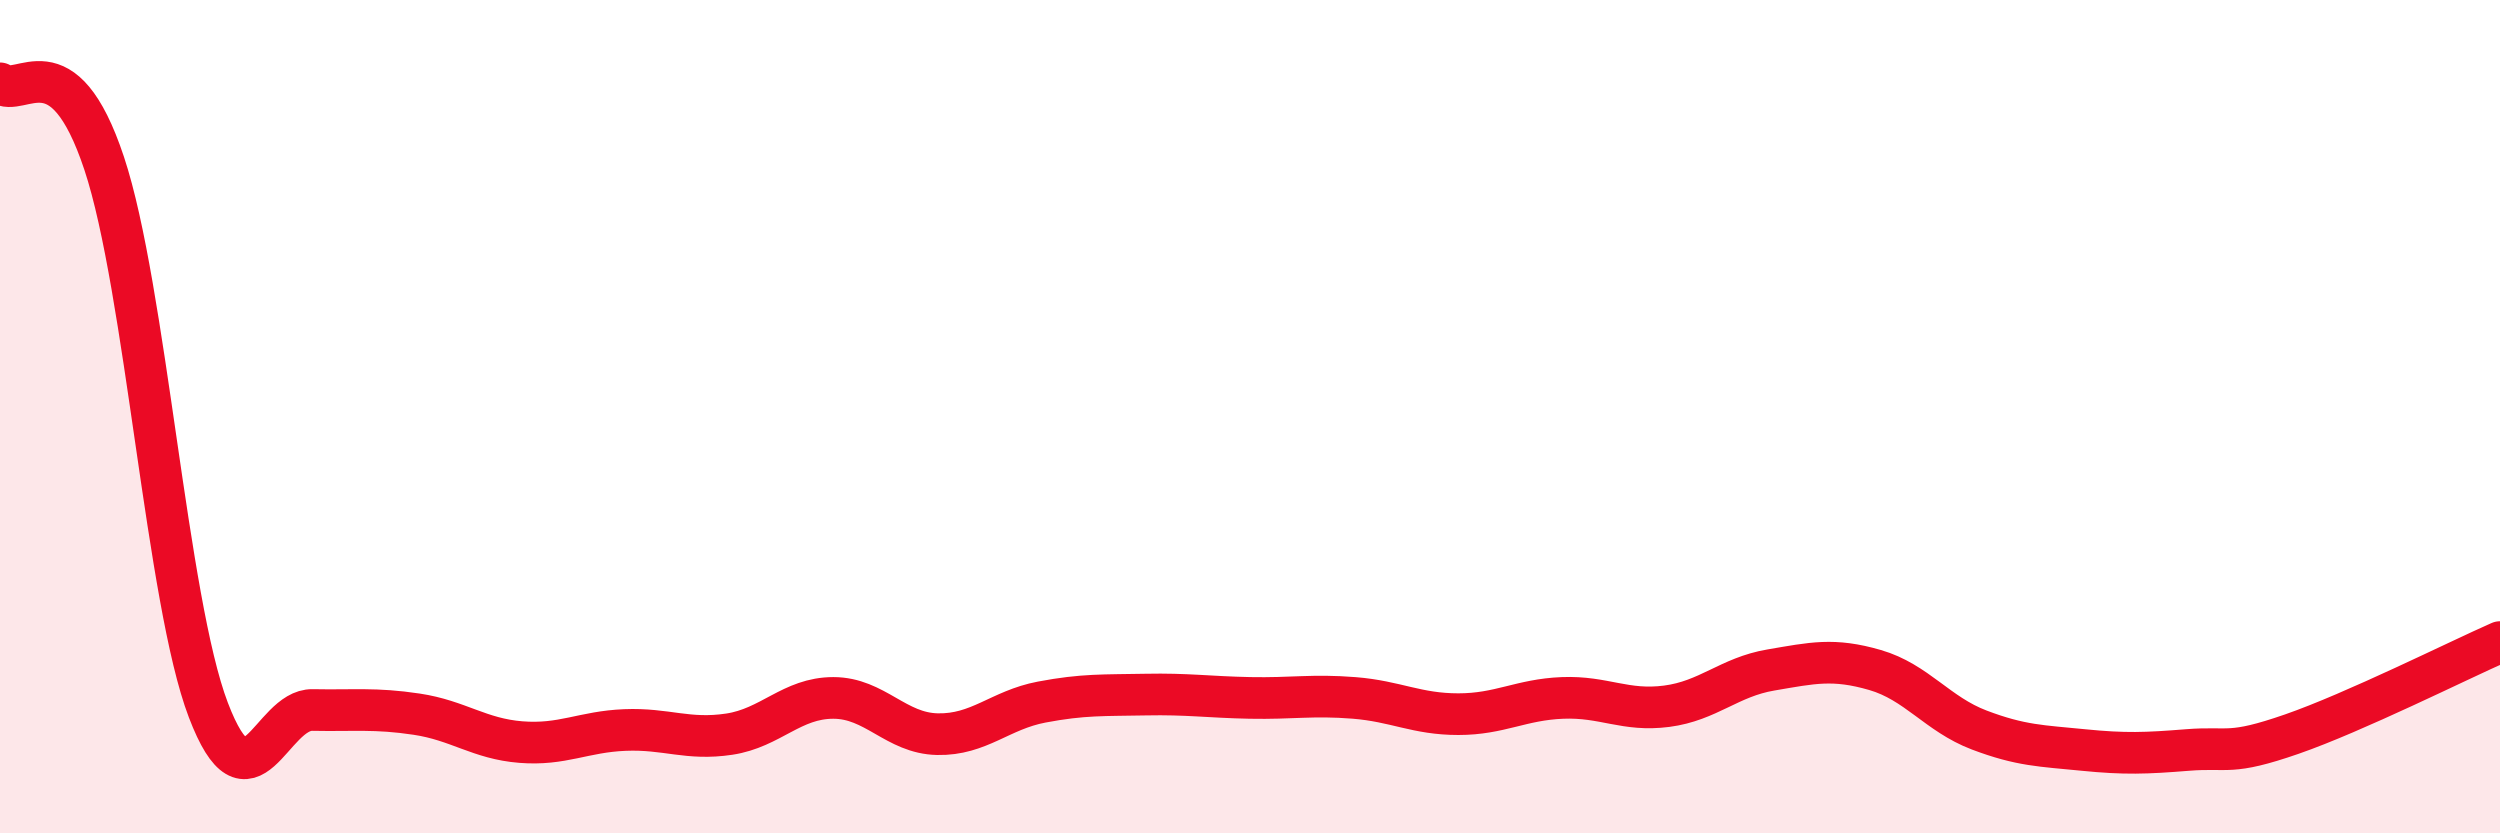 
    <svg width="60" height="20" viewBox="0 0 60 20" xmlns="http://www.w3.org/2000/svg">
      <path
        d="M 0,2 C 0.5,2.38 1.5,0.91 2.5,3.92 C 3.5,6.93 4,14.42 5,17.04 C 6,19.66 6.5,17.02 7.5,17.04 C 8.5,17.06 9,16.99 10,17.14 C 11,17.29 11.5,17.73 12.5,17.81 C 13.5,17.89 14,17.56 15,17.52 C 16,17.48 16.5,17.77 17.5,17.62 C 18.5,17.47 19,16.75 20,16.75 C 21,16.75 21.5,17.6 22.5,17.62 C 23.5,17.64 24,17.04 25,16.85 C 26,16.66 26.5,16.69 27.5,16.67 C 28.5,16.65 29,16.73 30,16.75 C 31,16.77 31.5,16.67 32.5,16.75 C 33.5,16.83 34,17.14 35,17.14 C 36,17.14 36.5,16.79 37.5,16.75 C 38.5,16.71 39,17.08 40,16.95 C 41,16.82 41.5,16.25 42.5,16.08 C 43.5,15.91 44,15.79 45,16.08 C 46,16.37 46.5,17.14 47.5,17.52 C 48.5,17.9 49,17.9 50,18 C 51,18.1 51.5,18.08 52.5,18 C 53.5,17.92 53.5,18.14 55,17.62 C 56.5,17.1 59,15.85 60,15.41L60 20L0 20Z"
        fill="#EB0A25"
        opacity="0.1"
        stroke-linecap="round"
        stroke-linejoin="round"
      />
      <path
        d="M 0,2 C 0.5,2.38 1.5,0.91 2.5,3.92 C 3.5,6.93 4,14.42 5,17.04 C 6,19.66 6.5,17.02 7.5,17.04 C 8.5,17.06 9,16.99 10,17.14 C 11,17.29 11.5,17.73 12.5,17.81 C 13.5,17.89 14,17.56 15,17.52 C 16,17.48 16.5,17.77 17.5,17.62 C 18.5,17.47 19,16.75 20,16.75 C 21,16.75 21.5,17.6 22.5,17.62 C 23.5,17.64 24,17.04 25,16.85 C 26,16.66 26.5,16.69 27.5,16.67 C 28.5,16.65 29,16.73 30,16.75 C 31,16.77 31.5,16.67 32.5,16.75 C 33.5,16.83 34,17.14 35,17.14 C 36,17.14 36.5,16.79 37.5,16.75 C 38.5,16.71 39,17.08 40,16.95 C 41,16.82 41.5,16.25 42.5,16.08 C 43.5,15.91 44,15.79 45,16.08 C 46,16.37 46.5,17.14 47.5,17.52 C 48.5,17.9 49,17.9 50,18 C 51,18.1 51.5,18.08 52.5,18 C 53.5,17.92 53.5,18.14 55,17.62 C 56.5,17.1 59,15.85 60,15.41"
        stroke="#EB0A25"
        stroke-width="1"
        fill="none"
        stroke-linecap="round"
        stroke-linejoin="round"
      />
    </svg>
  